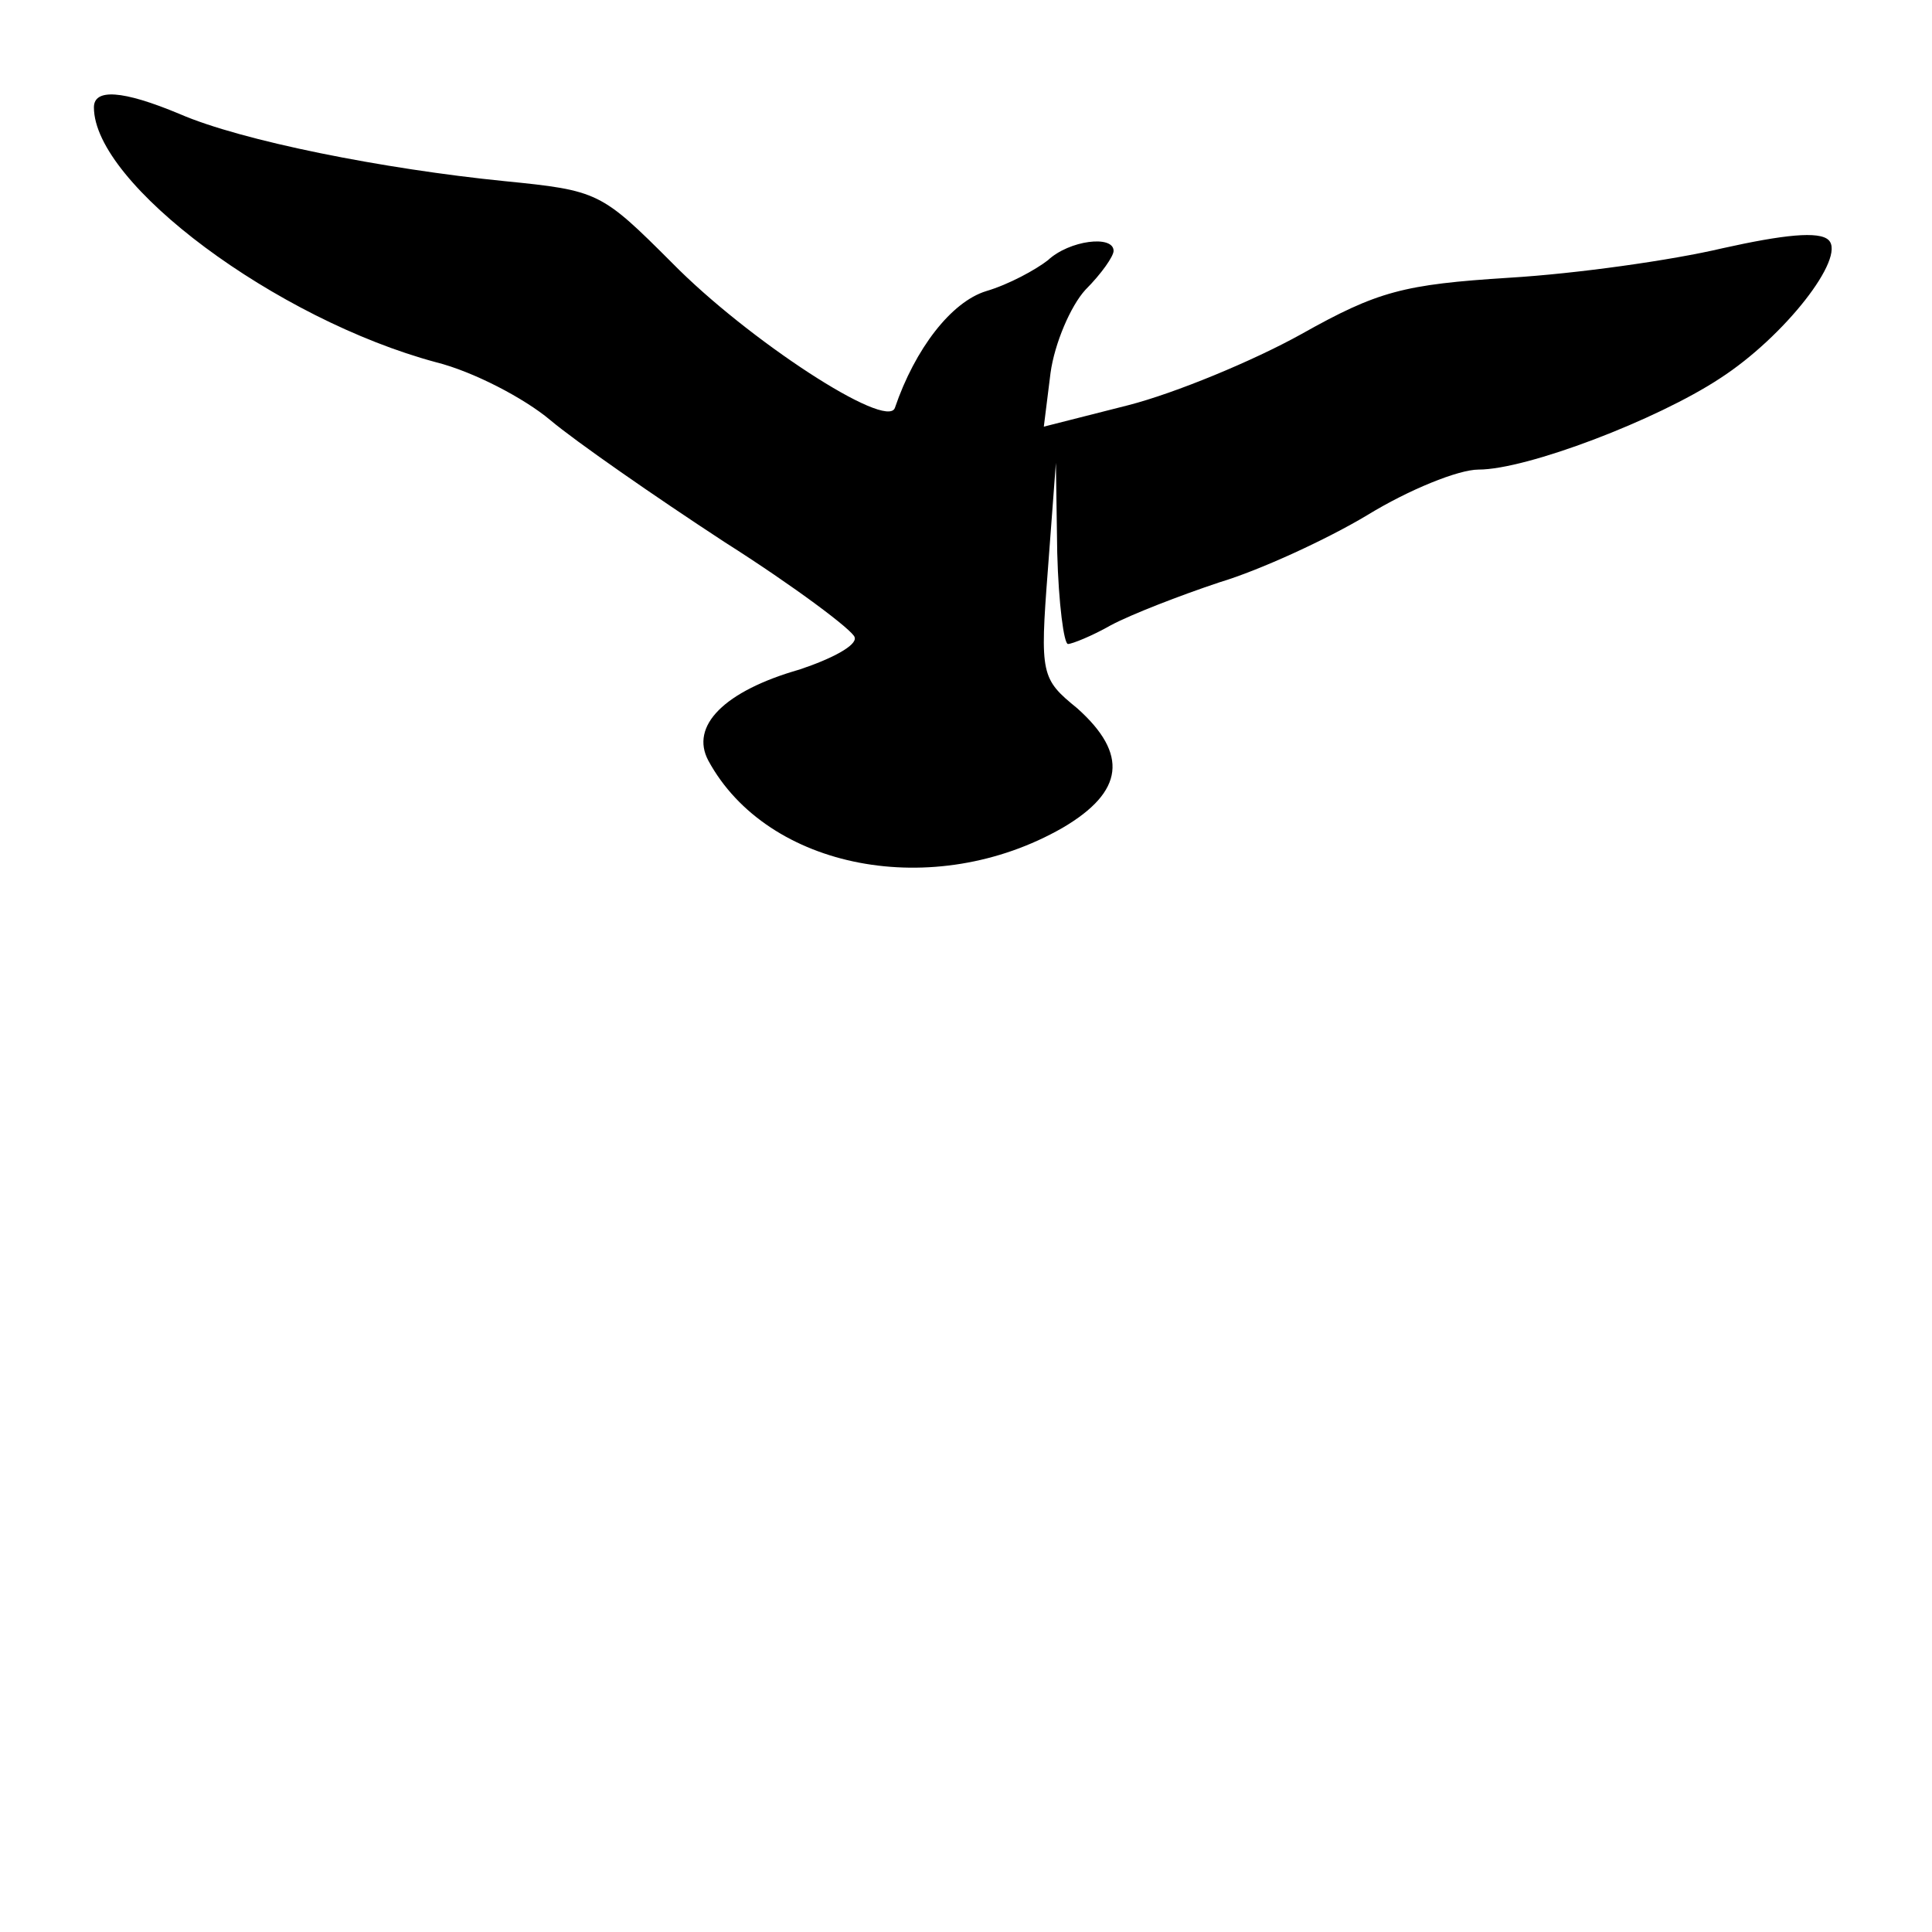 <?xml version="1.0" encoding="UTF-8" standalone="yes"?>
<svg version="1.0" xmlns="http://www.w3.org/2000/svg" width="38.1mm" height="38.1mm" viewBox="0 0 144 144" preserveAspectRatio="xMidYMid meet">
  <g transform="translate(0,144) scale(0.1,-0.1)" fill="#000000" stroke="none">
    <path d="M70 1360 c0 -57 136 -158 255 -190 28 -7 66 -27 85 -43 19 -16 78
-57 130 -91 52 -33 96 -66 97 -71 2 -6 -17 -16 -41 -24 -56 -16 -82 -42 -68
-68 44 -81 168 -105 264 -50 46 27 49 55 11 89 -27 22 -28 25 -22 103 l6 80 1
-67 c1 -38 5 -68 8 -68 3 0 18 6 32 14 15 8 51 22 81 32 30 9 80 32 110 50 31
19 68 34 83 34 36 0 133 37 180 68 48 31 94 90 81 103 -7 7 -34 4 -79 -6 -38
-9 -109 -19 -159 -22 -79 -5 -98 -10 -155 -42 -36 -20 -94 -44 -129 -53 l-63
-16 5 40 c3 22 15 50 26 62 12 12 21 25 21 29 0 12 -33 8 -49 -7 -9 -7 -29
-18 -46 -23 -26 -8 -53 -43 -68 -87 -6 -17 -110 51 -166 108 -53 53 -55 54
-125 61 -90 9 -196 30 -242 50 -43 18 -64 19 -64 5z"/>
  </g>
</svg>